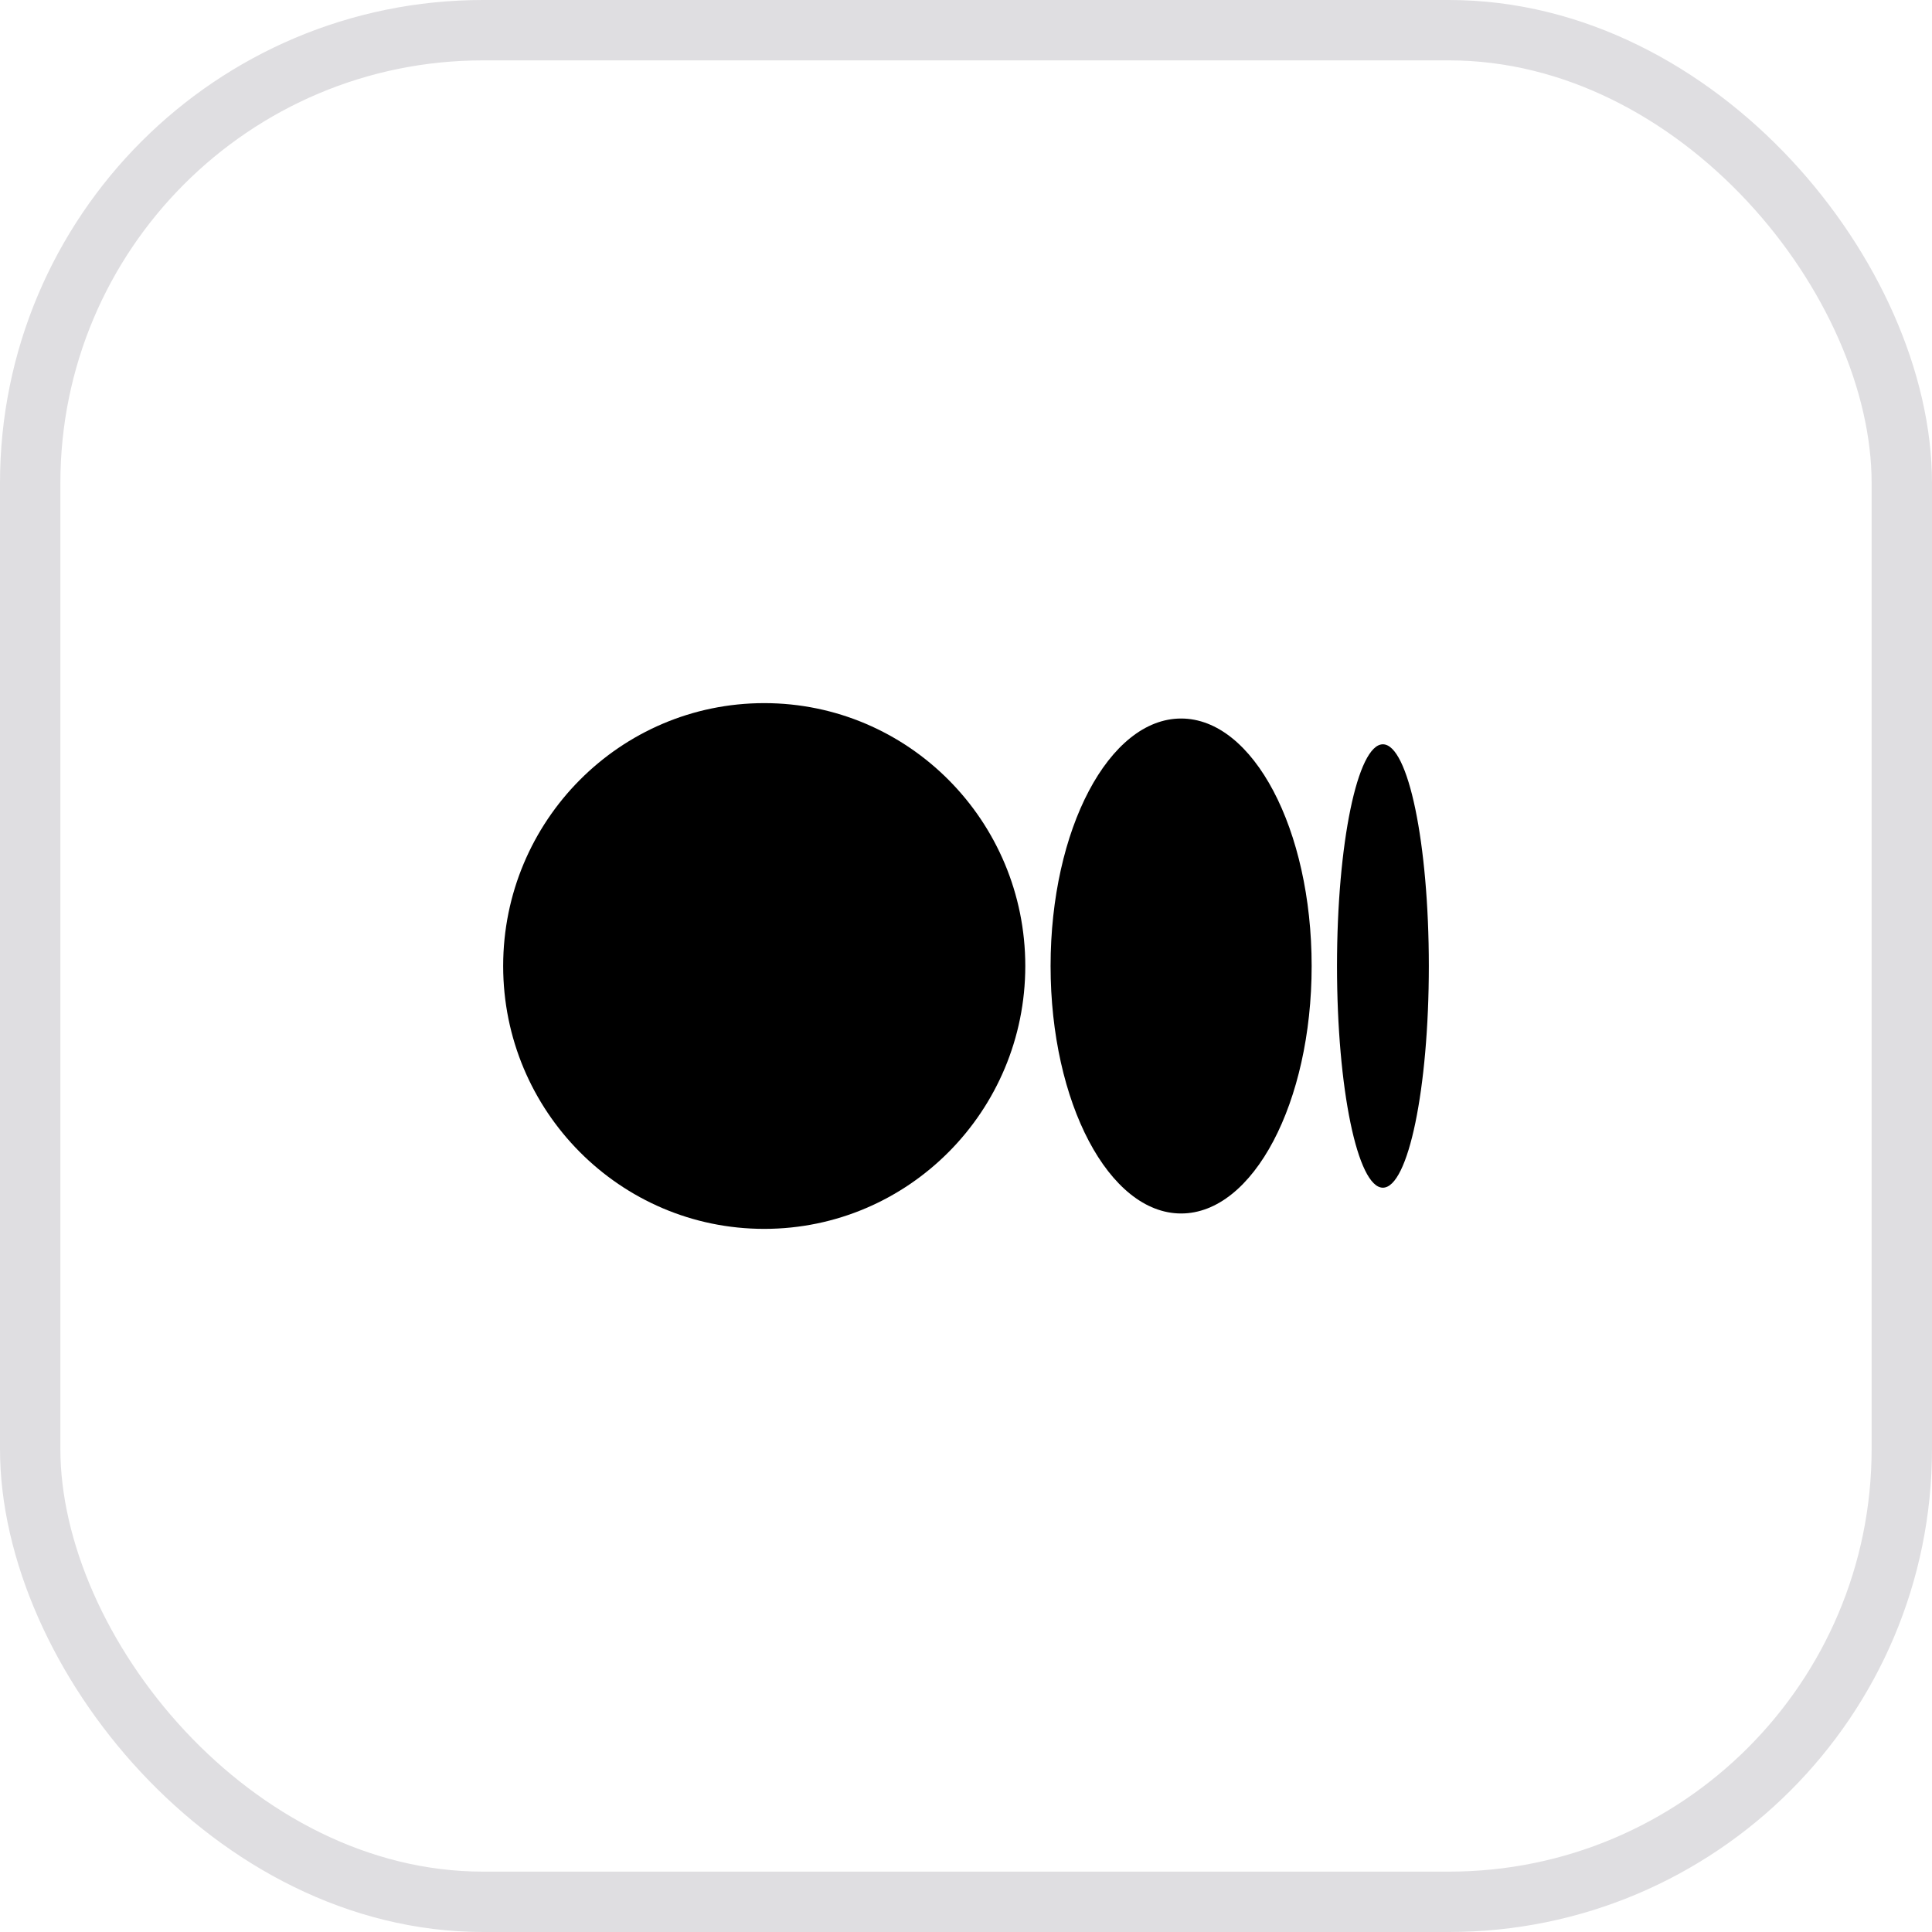 <svg width="32" height="32" viewBox="0 0 32 32" fill="none" xmlns="http://www.w3.org/2000/svg">
<path d="M16.982 16C16.982 18.404 15.046 20.354 12.658 20.354C10.271 20.354 8.334 18.404 8.334 16C8.334 13.596 10.27 11.646 12.658 11.646C15.046 11.646 16.982 13.596 16.982 16Z" fill="black"/>
<path d="M21.725 16C21.725 18.263 20.757 20.099 19.563 20.099C18.369 20.099 17.401 18.263 17.401 16C17.401 13.737 18.369 11.901 19.563 11.901C20.757 11.901 21.725 13.736 21.725 16" fill="black"/>
<path d="M23.666 16C23.666 18.027 23.325 19.672 22.905 19.672C22.485 19.672 22.145 18.027 22.145 16C22.145 13.972 22.485 12.328 22.905 12.328C23.325 12.328 23.666 13.972 23.666 16Z" fill="black"/>
<rect x="0.5" y="0.5" width="31" height="31" rx="7.5" stroke="#DFDEE1"/>
</svg>
